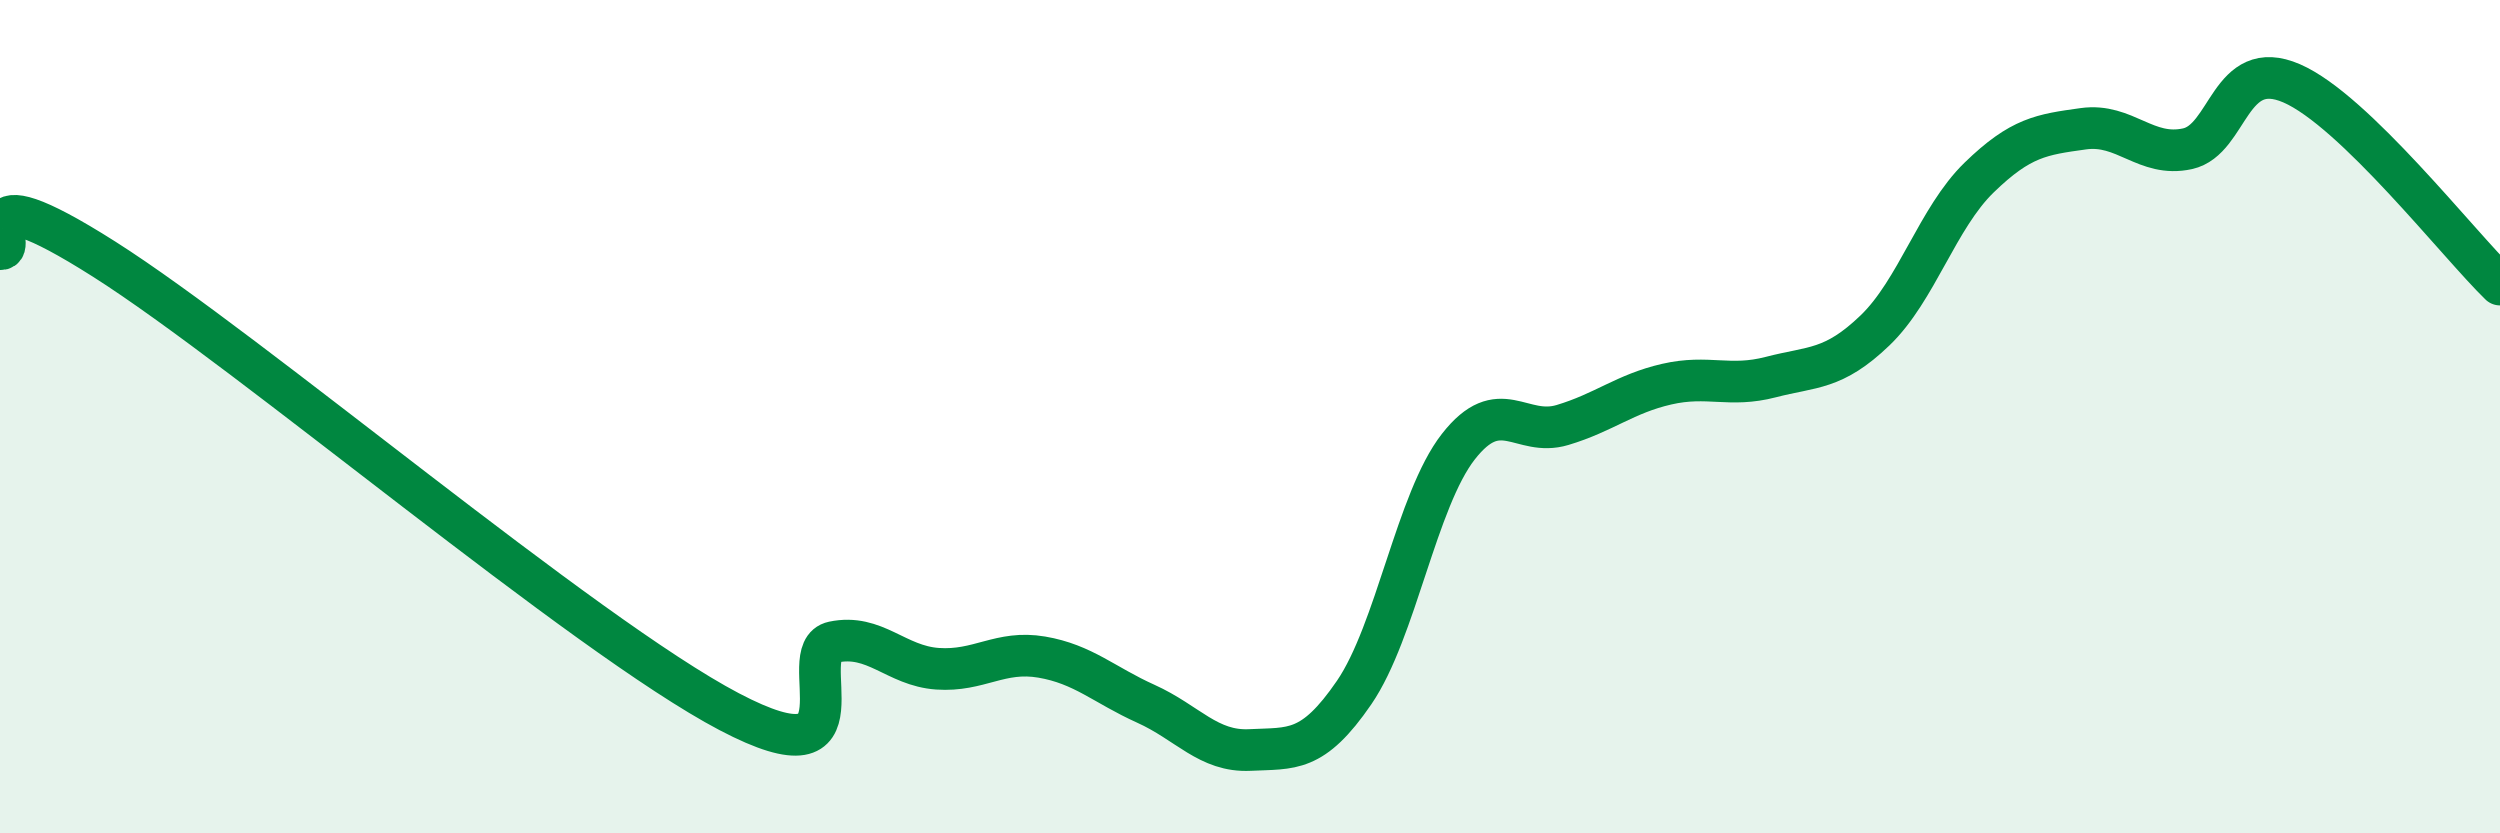 
    <svg width="60" height="20" viewBox="0 0 60 20" xmlns="http://www.w3.org/2000/svg">
      <path
        d="M 0,5.98 C 0.5,6.03 -1,4 2.5,6.22 C 6,8.44 14,15.24 17.5,17.08 C 21,18.92 19,15.62 20,15.41 C 21,15.2 21.5,15.98 22.5,16.05 C 23.5,16.12 24,15.6 25,15.77 C 26,15.94 26.5,16.44 27.5,16.89 C 28.5,17.34 29,18.05 30,18 C 31,17.95 31.5,18.08 32.5,16.62 C 33.5,15.16 34,12 35,10.72 C 36,9.44 36.5,10.5 37.5,10.2 C 38.5,9.9 39,9.45 40,9.22 C 41,8.99 41.5,9.31 42.5,9.05 C 43.5,8.79 44,8.89 45,7.93 C 46,6.97 46.5,5.23 47.5,4.26 C 48.5,3.29 49,3.23 50,3.09 C 51,2.95 51.5,3.79 52.5,3.57 C 53.5,3.35 53.5,1.35 55,2 C 56.5,2.65 59,5.86 60,6.83L60 20L0 20Z"
        fill="#008740"
        opacity="0.1"
        stroke-linecap="round"
        stroke-linejoin="round"
      />
      <path
        d="M 0,5.98 C 0.5,6.03 -1,4 2.5,6.22 C 6,8.44 14,15.24 17.5,17.08 C 21,18.92 19,15.62 20,15.41 C 21,15.2 21.5,15.98 22.5,16.05 C 23.5,16.12 24,15.6 25,15.77 C 26,15.94 26.5,16.44 27.5,16.89 C 28.5,17.34 29,18.05 30,18 C 31,17.95 31.5,18.08 32.5,16.62 C 33.5,15.16 34,12 35,10.72 C 36,9.44 36.5,10.5 37.5,10.2 C 38.5,9.9 39,9.45 40,9.22 C 41,8.99 41.5,9.31 42.5,9.05 C 43.5,8.79 44,8.89 45,7.93 C 46,6.97 46.5,5.23 47.5,4.26 C 48.5,3.29 49,3.23 50,3.09 C 51,2.95 51.5,3.79 52.5,3.57 C 53.5,3.35 53.5,1.35 55,2 C 56.5,2.65 59,5.86 60,6.83"
        stroke="#008740"
        stroke-width="1"
        fill="none"
        stroke-linecap="round"
        stroke-linejoin="round"
      />
    </svg>
  